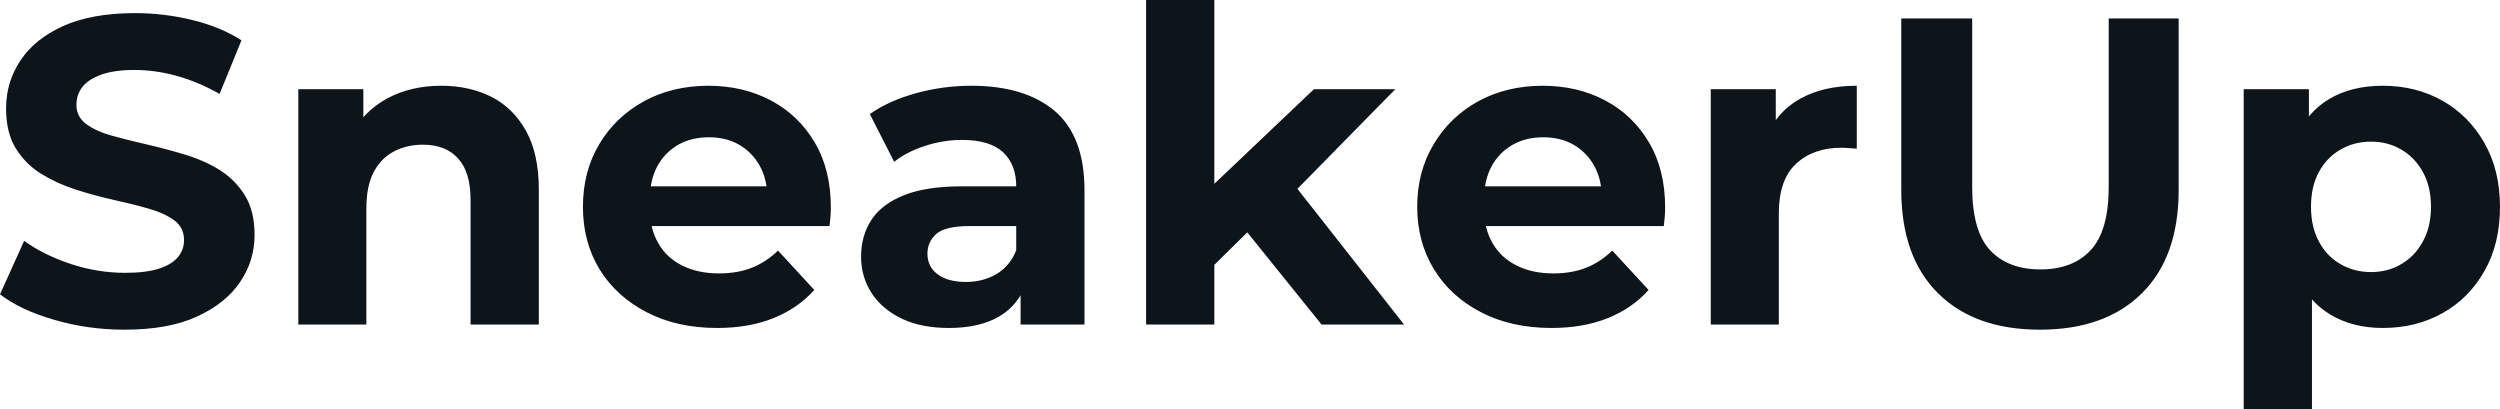 <svg fill="#0d141a" viewBox="0 0 131.491 21.528" height="100%" width="100%" xmlns="http://www.w3.org/2000/svg"><path preserveAspectRatio="none" d="M6.55 17.34L6.55 17.34Q4.62 17.34 2.85 16.82Q1.08 16.31 0 15.48L0 15.48L1.27 12.67Q2.30 13.41 3.71 13.88Q5.13 14.35 6.58 14.35L6.58 14.35Q7.68 14.35 8.36 14.13Q9.04 13.91 9.36 13.52Q9.68 13.13 9.68 12.63L9.68 12.63Q9.68 11.98 9.18 11.60Q8.67 11.22 7.84 10.98Q7.01 10.74 6.01 10.52Q5.01 10.30 4.01 9.98Q3.01 9.66 2.18 9.15Q1.36 8.65 0.84 7.82Q0.32 6.99 0.32 5.70L0.32 5.70Q0.32 4.32 1.07 3.19Q1.82 2.05 3.32 1.37Q4.83 0.69 7.11 0.69L7.11 0.69Q8.63 0.69 10.10 1.05Q11.57 1.40 12.70 2.12L12.70 2.12L11.55 4.94Q10.42 4.30 9.29 3.99Q8.16 3.68 7.08 3.68L7.08 3.68Q6.00 3.68 5.31 3.93Q4.62 4.19 4.32 4.59Q4.02 4.99 4.02 5.52L4.02 5.52Q4.02 6.14 4.53 6.52Q5.04 6.90 5.86 7.13Q6.69 7.36 7.69 7.59Q8.69 7.82 9.69 8.12Q10.70 8.42 11.52 8.92Q12.35 9.43 12.87 10.26Q13.39 11.09 13.39 12.35L13.39 12.35Q13.39 13.71 12.63 14.83Q11.87 15.96 10.36 16.65Q8.86 17.34 6.55 17.34ZM23.21 4.51L23.21 4.51Q24.68 4.51 25.84 5.09Q27.00 5.68 27.67 6.89Q28.34 8.10 28.34 9.98L28.34 9.98L28.34 17.07L24.75 17.07L24.75 10.53Q24.75 9.04 24.09 8.33Q23.44 7.61 22.24 7.61L22.24 7.61Q21.39 7.61 20.71 7.97Q20.03 8.33 19.65 9.06Q19.27 9.80 19.27 10.95L19.27 10.95L19.27 17.07L15.69 17.07L15.69 4.69L19.11 4.69L19.11 8.12L18.47 7.08Q19.14 5.84 20.38 5.17Q21.62 4.51 23.21 4.51ZM37.72 17.25L37.72 17.25Q35.60 17.25 34.01 16.42Q32.41 15.59 31.53 14.16Q30.66 12.72 30.66 10.88L30.66 10.88Q30.66 9.02 31.52 7.58Q32.38 6.14 33.88 5.32Q35.37 4.51 37.26 4.51L37.26 4.51Q39.08 4.51 40.54 5.28Q42.00 6.05 42.85 7.49Q43.70 8.92 43.70 10.92L43.70 10.92Q43.70 11.13 43.68 11.40Q43.65 11.66 43.63 11.89L43.63 11.89L33.58 11.89L33.58 9.80L41.74 9.80L40.36 10.42Q40.36 9.45 39.97 8.74Q39.58 8.03 38.89 7.62Q38.20 7.22 37.28 7.22L37.28 7.22Q36.36 7.22 35.66 7.62Q34.96 8.03 34.57 8.75Q34.18 9.48 34.18 10.46L34.18 10.46L34.18 11.02Q34.18 12.03 34.63 12.80Q35.07 13.57 35.89 13.97Q36.71 14.38 37.81 14.38L37.81 14.38Q38.80 14.38 39.55 14.08Q40.30 13.78 40.92 13.18L40.92 13.18L42.83 15.25Q41.97 16.21 40.69 16.73Q39.40 17.25 37.72 17.25ZM57.04 17.07L53.68 17.07L53.68 14.65L53.45 14.12L53.45 9.80Q53.45 8.65 52.75 8.00Q52.05 7.36 50.60 7.36L50.60 7.36Q49.61 7.36 48.66 7.67Q47.70 7.98 47.03 8.51L47.03 8.51L45.75 6.00Q46.76 5.29 48.19 4.90Q49.61 4.51 51.08 4.51L51.08 4.51Q53.91 4.51 55.48 5.84Q57.04 7.18 57.04 10.00L57.04 10.00L57.04 17.07ZM49.91 17.25L49.91 17.25Q48.46 17.25 47.43 16.76Q46.39 16.26 45.84 15.41Q45.29 14.56 45.29 13.50L45.29 13.50Q45.29 12.40 45.83 11.57Q46.37 10.74 47.54 10.27Q48.71 9.80 50.60 9.80L50.60 9.80L53.89 9.80L53.89 11.89L50.99 11.89Q49.73 11.89 49.25 12.30Q48.78 12.72 48.78 13.34L48.78 13.34Q48.78 14.03 49.32 14.43Q49.86 14.83 50.81 14.83L50.81 14.83Q51.70 14.83 52.42 14.41Q53.13 13.98 53.45 13.16L53.45 13.16L54.00 14.81Q53.61 16.01 52.58 16.63Q51.54 17.25 49.91 17.25ZM65.99 11.84L63.25 14.54L63.34 10.17L69.11 4.69L73.39 4.69L67.85 10.33L65.99 11.84ZM63.87 17.07L60.28 17.07L60.28 0L63.87 0L63.87 17.07ZM73.85 17.07L69.51 17.07L65.32 11.87L67.57 9.08L73.85 17.07ZM81.60 17.25L81.60 17.25Q79.49 17.25 77.89 16.42Q76.29 15.59 75.42 14.16Q74.54 12.72 74.54 10.88L74.54 10.88Q74.54 9.02 75.41 7.58Q76.27 6.14 77.76 5.32Q79.26 4.51 81.14 4.51L81.14 4.51Q82.96 4.51 84.42 5.28Q85.88 6.05 86.73 7.49Q87.58 8.92 87.58 10.92L87.58 10.92Q87.58 11.13 87.56 11.40Q87.54 11.66 87.51 11.89L87.51 11.89L77.46 11.89L77.46 9.80L85.63 9.80L84.25 10.42Q84.25 9.45 83.86 8.74Q83.47 8.03 82.78 7.62Q82.09 7.22 81.17 7.22L81.17 7.22Q80.25 7.22 79.55 7.62Q78.84 8.03 78.45 8.75Q78.06 9.48 78.06 10.46L78.06 10.46L78.06 11.02Q78.06 12.03 78.51 12.80Q78.96 13.57 79.78 13.97Q80.59 14.38 81.70 14.38L81.70 14.38Q82.68 14.38 83.43 14.08Q84.18 13.78 84.80 13.18L84.80 13.18L86.71 15.25Q85.86 16.21 84.57 16.73Q83.28 17.25 81.60 17.25ZM93.56 17.07L89.98 17.07L89.98 4.69L93.40 4.69L93.40 8.19L92.92 7.18Q93.47 5.86 94.69 5.19Q95.91 4.51 97.66 4.51L97.66 4.51L97.66 7.82Q97.43 7.80 97.24 7.79Q97.06 7.77 96.85 7.77L96.85 7.77Q95.38 7.77 94.47 8.61Q93.56 9.45 93.56 11.22L93.56 11.22L93.56 17.07ZM107.29 17.34L107.29 17.34Q103.87 17.34 101.94 15.43Q100.00 13.52 100.00 9.98L100.00 9.98L100.00 0.97L103.73 0.97L103.73 9.84Q103.73 12.14 104.67 13.16Q105.62 14.17 107.32 14.17L107.32 14.17Q109.02 14.17 109.96 13.16Q110.91 12.14 110.91 9.84L110.91 9.84L110.91 0.97L114.59 0.97L114.59 9.98Q114.59 13.52 112.65 15.43Q110.72 17.34 107.29 17.34ZM125.33 17.25L125.33 17.25Q123.76 17.25 122.59 16.56Q121.42 15.87 120.76 14.46Q120.11 13.04 120.11 10.88L120.11 10.88Q120.11 8.69 120.73 7.29Q121.35 5.89 122.52 5.20Q123.69 4.51 125.33 4.51L125.33 4.51Q127.07 4.51 128.47 5.30Q129.86 6.09 130.67 7.52Q131.49 8.95 131.49 10.88L131.49 10.88Q131.49 12.83 130.67 14.26Q129.86 15.69 128.47 16.47Q127.07 17.25 125.33 17.25ZM121.60 21.53L118.01 21.53L118.01 4.69L121.44 4.69L121.44 7.22L121.37 10.90L121.60 14.56L121.60 21.53ZM124.71 14.31L124.71 14.31Q125.60 14.31 126.30 13.89Q127.01 13.48 127.43 12.71Q127.86 11.94 127.86 10.88L127.86 10.88Q127.86 9.80 127.43 9.04Q127.01 8.28 126.30 7.87Q125.60 7.45 124.71 7.45L124.71 7.45Q123.81 7.45 123.10 7.87Q122.38 8.28 121.97 9.04Q121.55 9.80 121.55 10.88L121.55 10.88Q121.55 11.94 121.97 12.71Q122.38 13.48 123.10 13.89Q123.81 14.31 124.71 14.31Z"></path></svg>